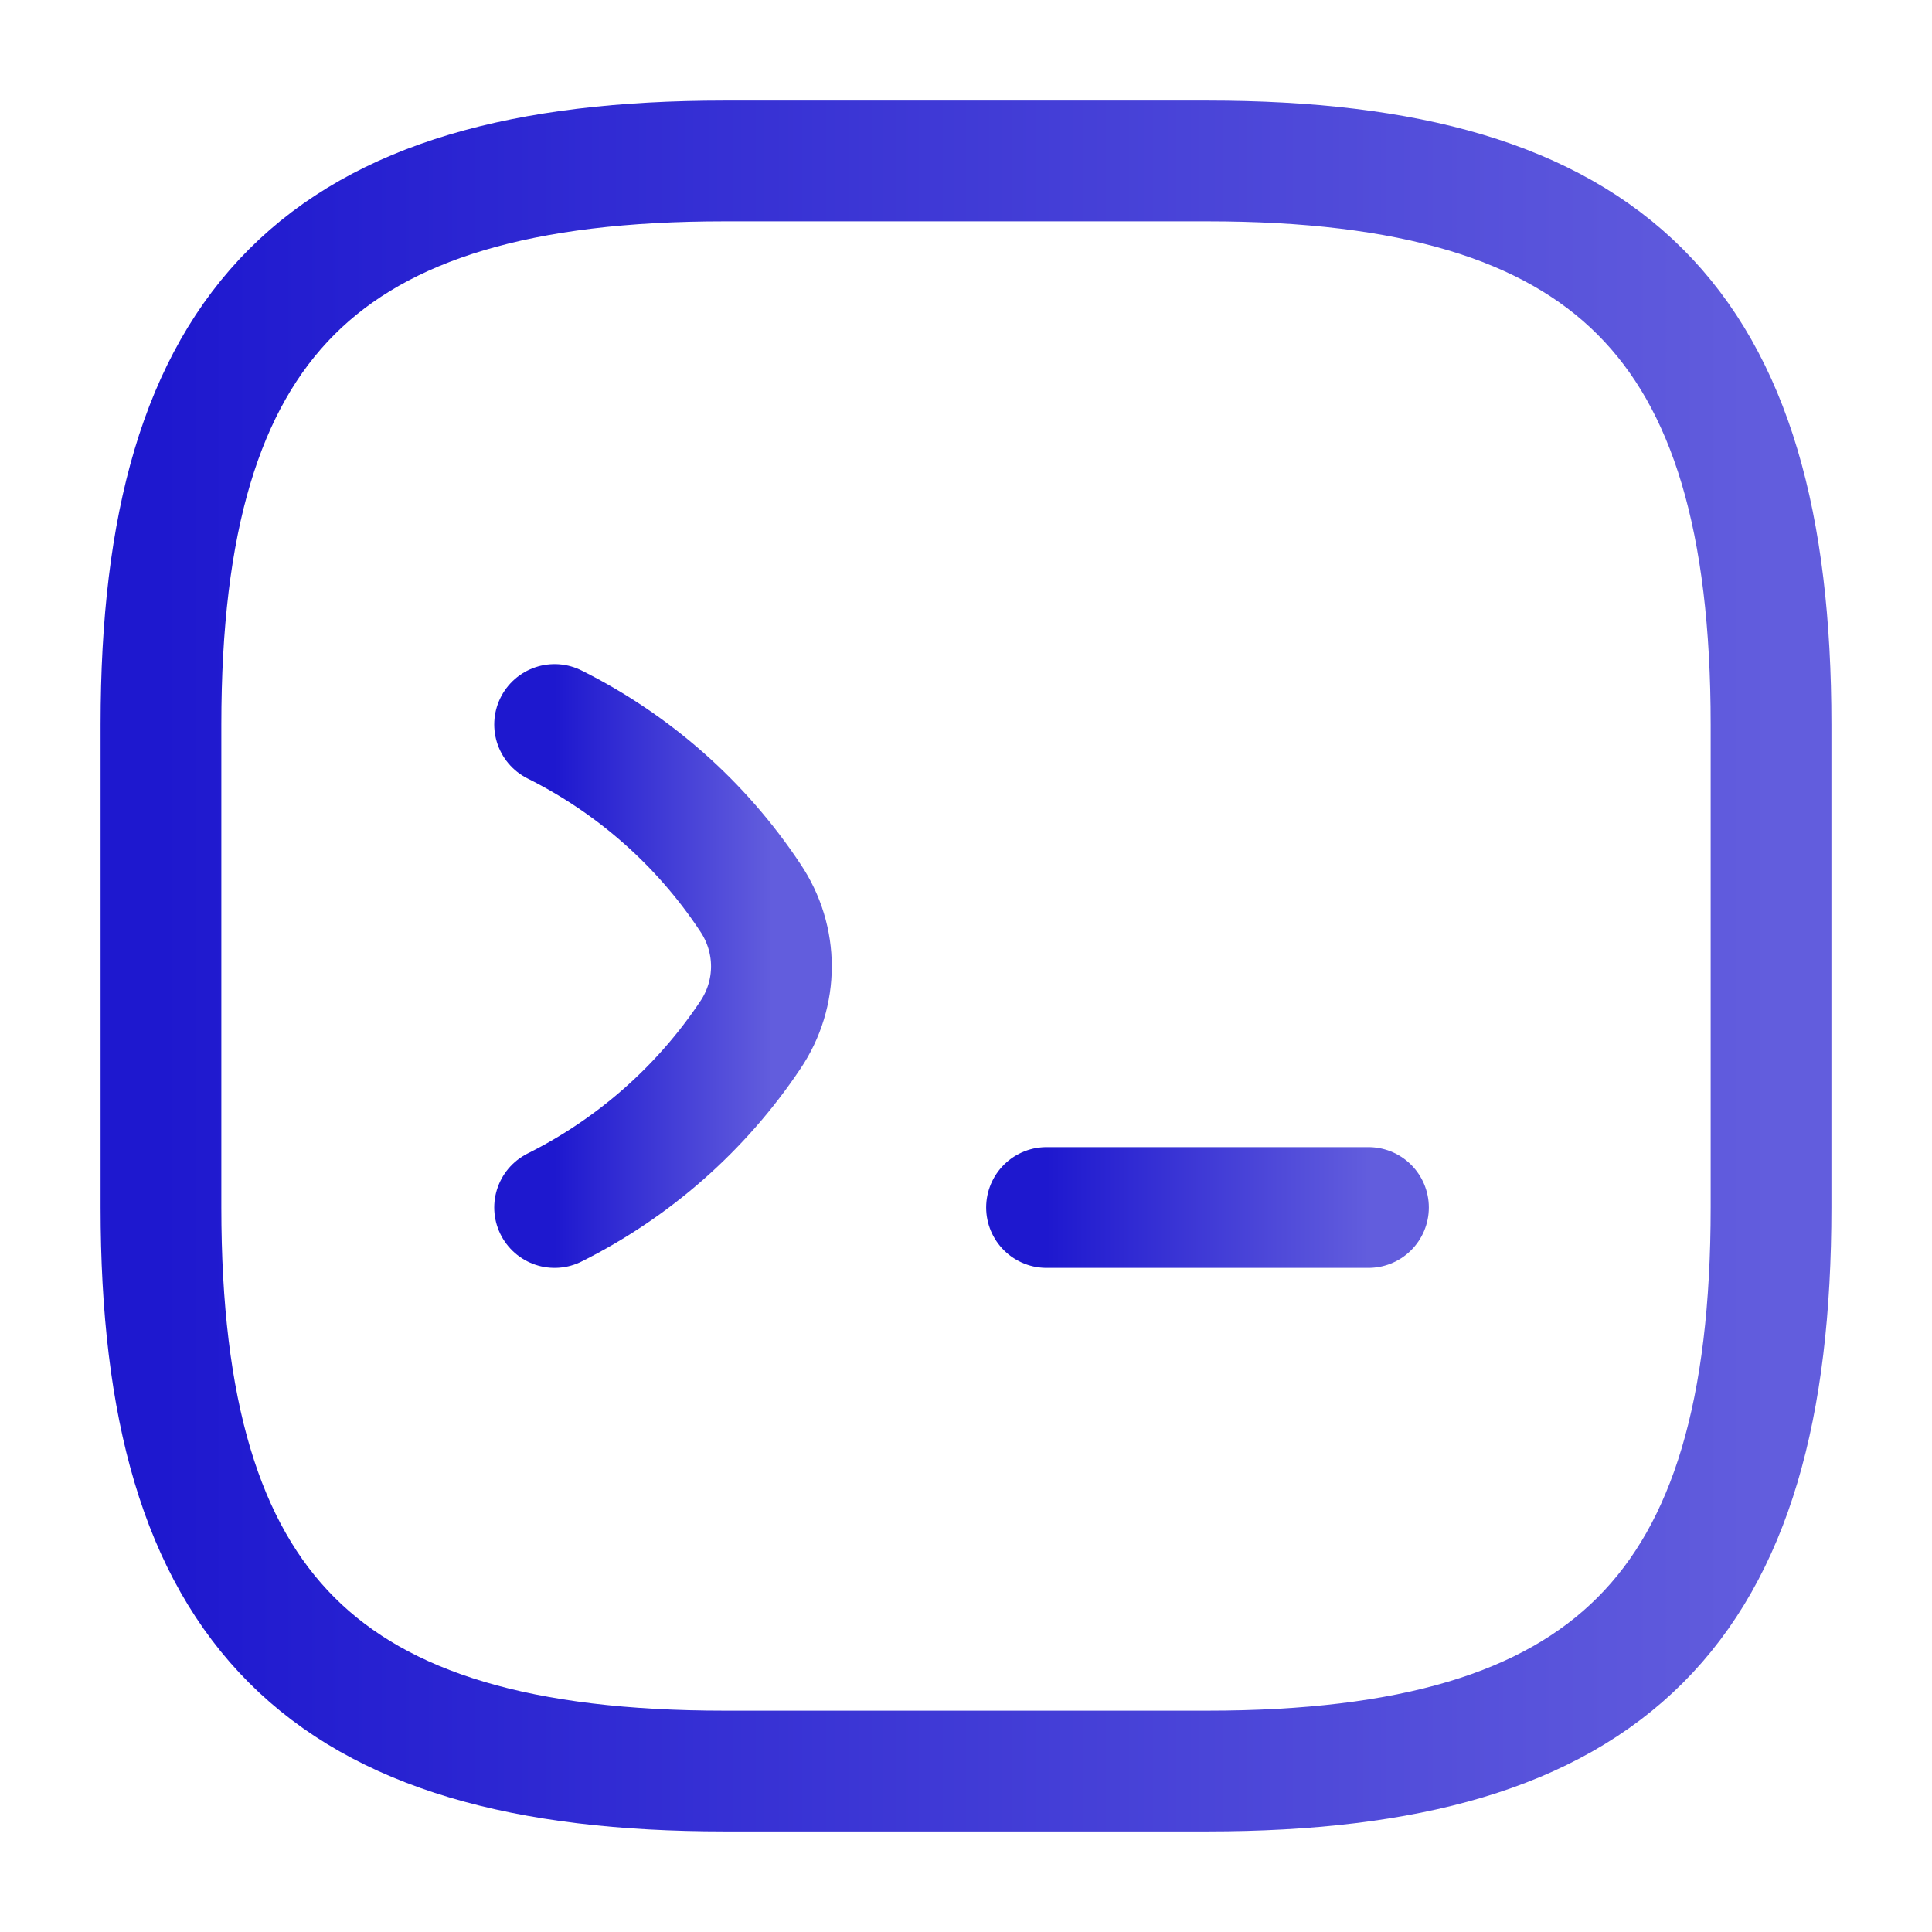 <svg width="16" height="16" viewBox="0 0 16 16" fill="none" xmlns="http://www.w3.org/2000/svg">
<g id="vuesax/linear/code">
<g id="code">
<path id="Vector" d="M4.593 6C5.247 6.327 5.807 6.82 6.213 7.433C6.447 7.78 6.447 8.227 6.213 8.573C5.807 9.18 5.247 9.673 4.593 10" stroke="url(#paint0_linear_3945_5878)" stroke-linecap="round" stroke-linejoin="round"/>
<path id="Vector_2" d="M8.667 10H11.333" stroke="url(#paint1_linear_3945_5878)" stroke-linecap="round" stroke-linejoin="round"/>
<path id="Vector_3" d="M6 14.667H10C13.333 14.667 14.667 13.333 14.667 10V6C14.667 2.667 13.333 1.333 10 1.333H6C2.667 1.333 1.333 2.667 1.333 6V10C1.333 13.333 2.667 14.667 6 14.667Z" stroke="url(#paint2_linear_3945_5878)" stroke-linecap="round" stroke-linejoin="round"/>
</g>
</g>
<defs>
<linearGradient id="paint0_linear_3945_5878" x1="4.593" y1="8" x2="6.388" y2="8" gradientUnits="userSpaceOnUse">
<stop stop-color="#1E18CF"/>
<stop offset="1" stop-color="#625DDD"/>
</linearGradient>
<linearGradient id="paint1_linear_3945_5878" x1="8.667" y1="10.5" x2="11.333" y2="10.5" gradientUnits="userSpaceOnUse">
<stop stop-color="#1E18CF"/>
<stop offset="1" stop-color="#625DDD"/>
</linearGradient>
<linearGradient id="paint2_linear_3945_5878" x1="1.333" y1="8" x2="14.665" y2="8" gradientUnits="userSpaceOnUse">
<stop stop-color="#1E18CF"/>
<stop offset="1" stop-color="#625DDD"/>
</linearGradient>
</defs>
</svg>
